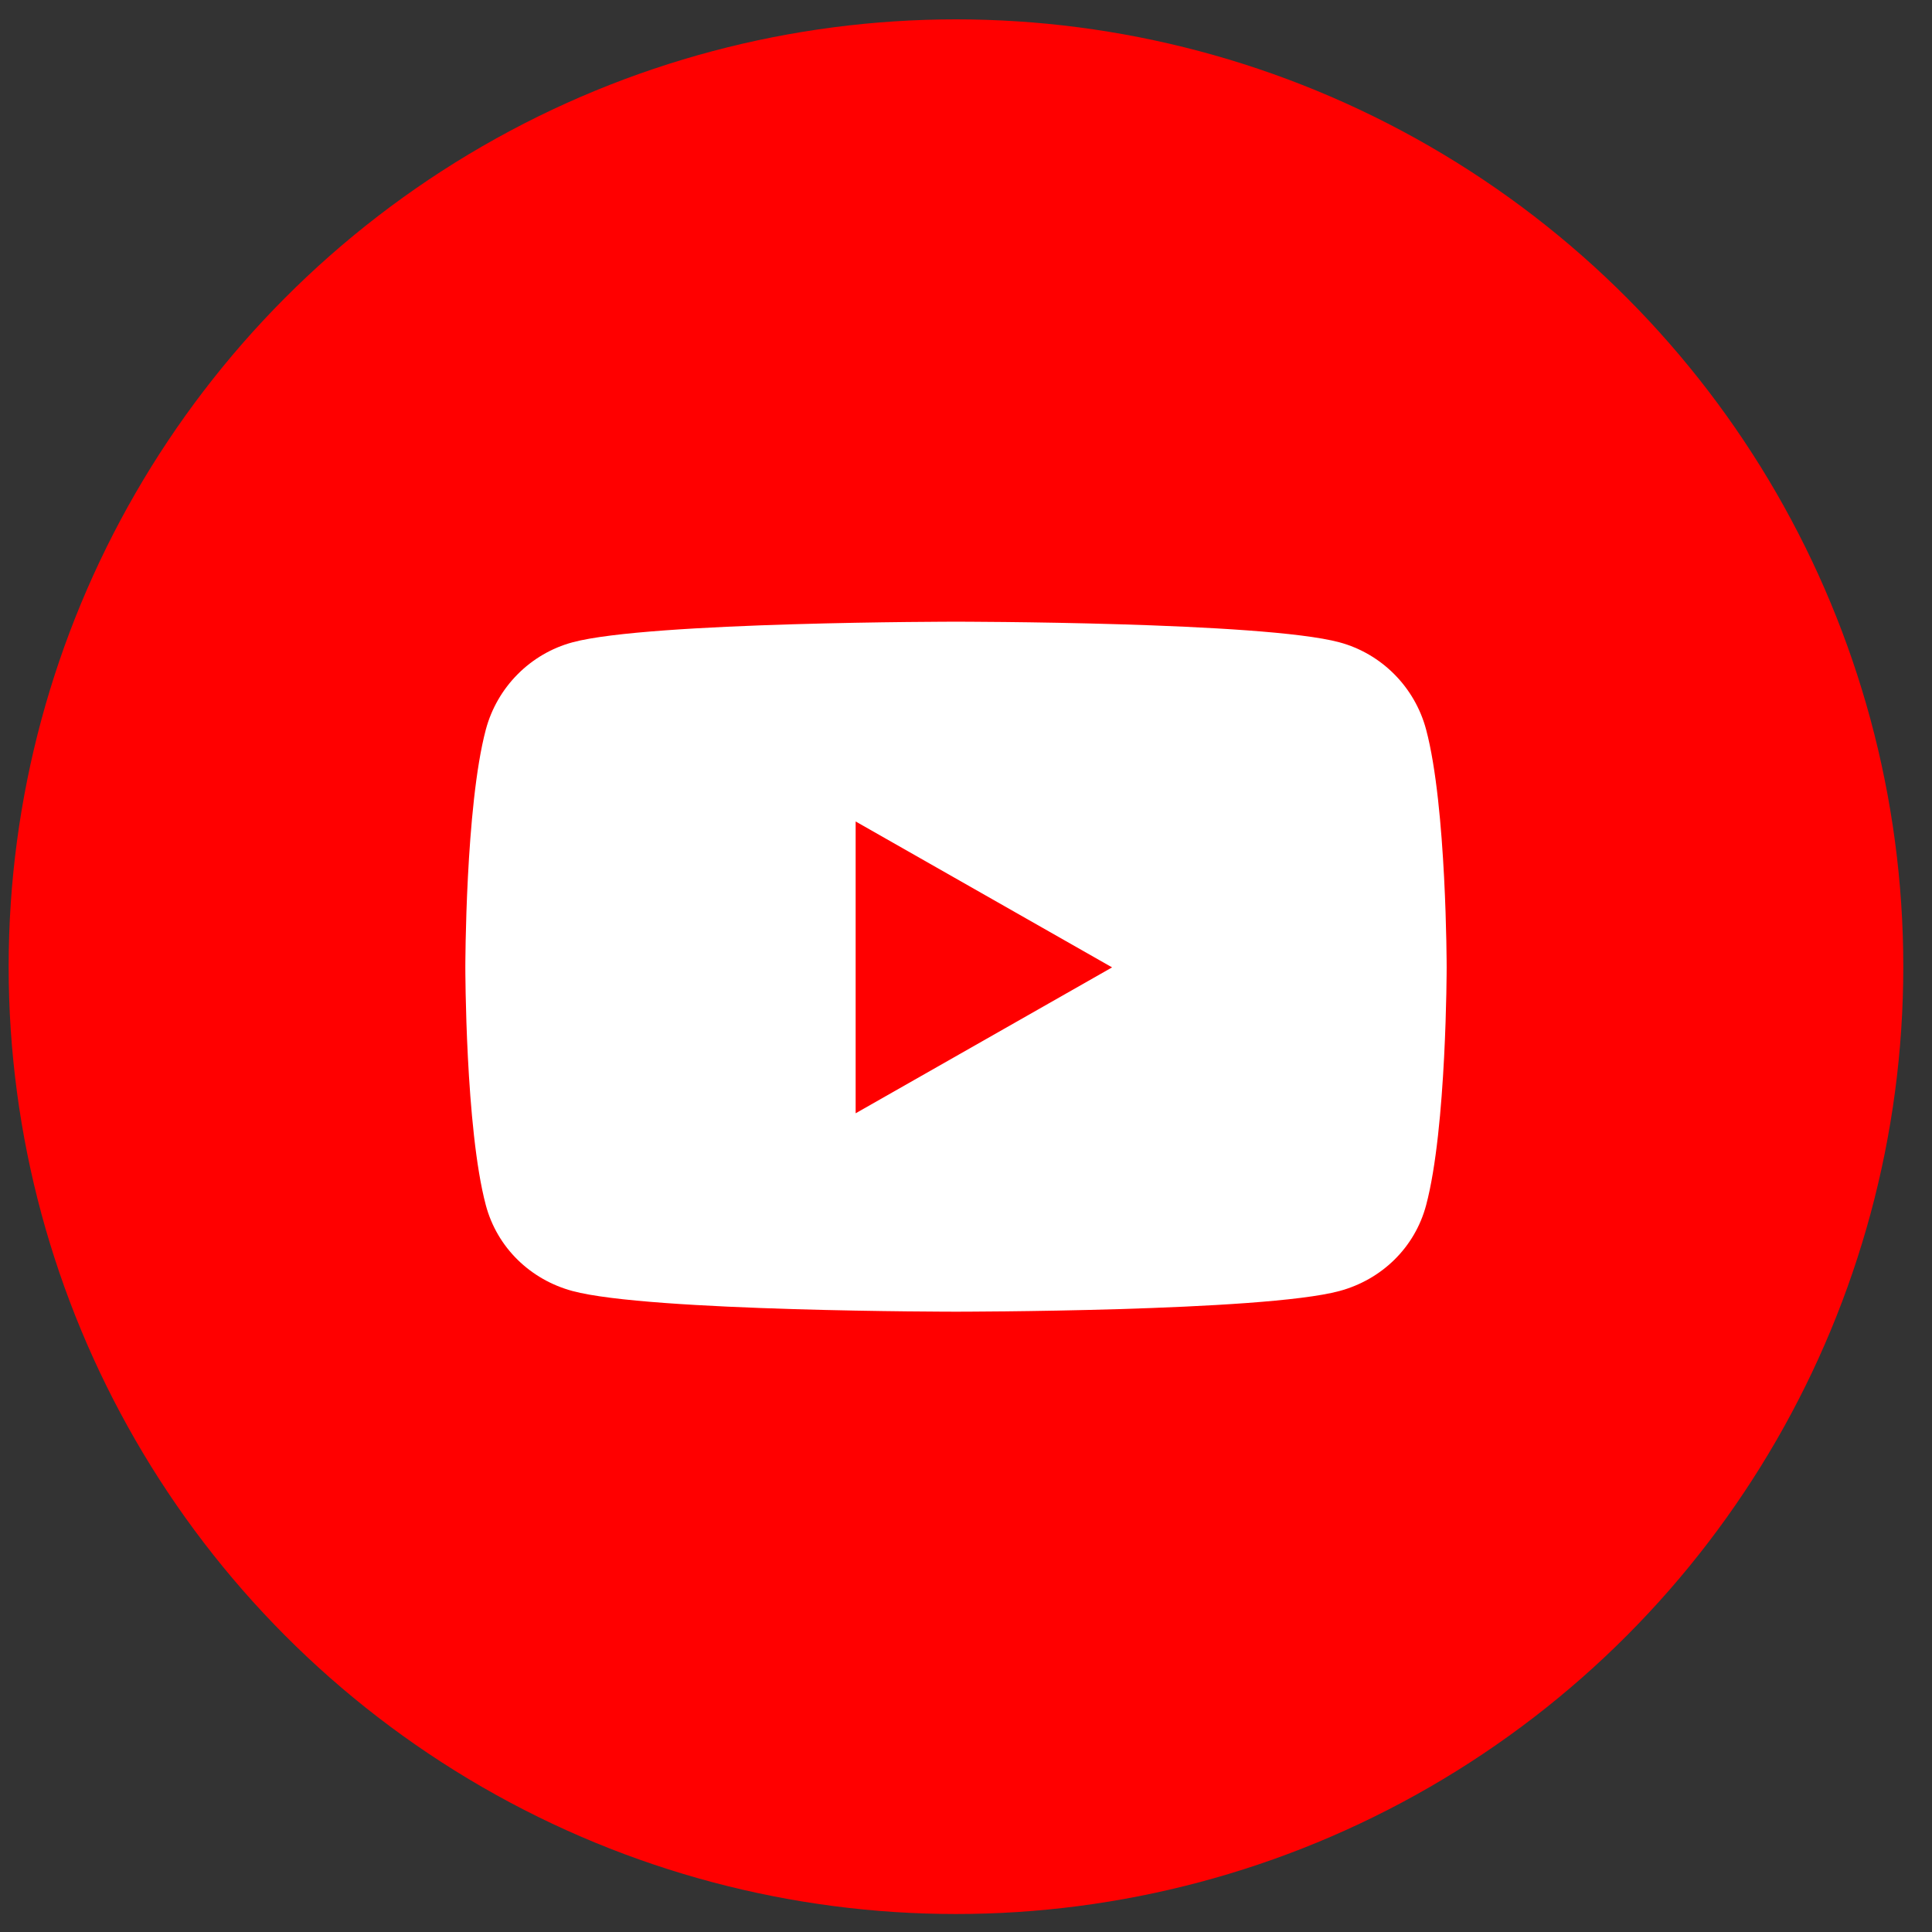 <svg width="42" height="42" viewBox="0 0 42 42" fill="none" xmlns="http://www.w3.org/2000/svg">
<rect x="0" y="0" width="42" height="42" fill="#333333" stroke="none"/>
<circle cx="20.782" cy="21.015" r="20.594" fill="#FF0000"/>
<path d="M31.003 15.862C30.758 14.938 30.035 14.21 29.117 13.963C27.453 13.515 20.782 13.515 20.782 13.515C20.782 13.515 14.111 13.515 12.447 13.963C11.53 14.21 10.807 14.938 10.561 15.862C10.116 17.536 10.116 21.03 10.116 21.03C10.116 21.03 10.116 24.523 10.561 26.198C10.807 27.122 11.53 27.819 12.447 28.066C14.111 28.515 20.782 28.515 20.782 28.515C20.782 28.515 27.453 28.515 29.117 28.066C30.035 27.819 30.758 27.122 31.003 26.198C31.449 24.523 31.449 21.03 31.449 21.03C31.449 21.03 31.449 17.536 31.003 15.862ZM18.601 24.202V17.858L24.176 21.03L18.601 24.202Z" fill="white"/>
</svg>
